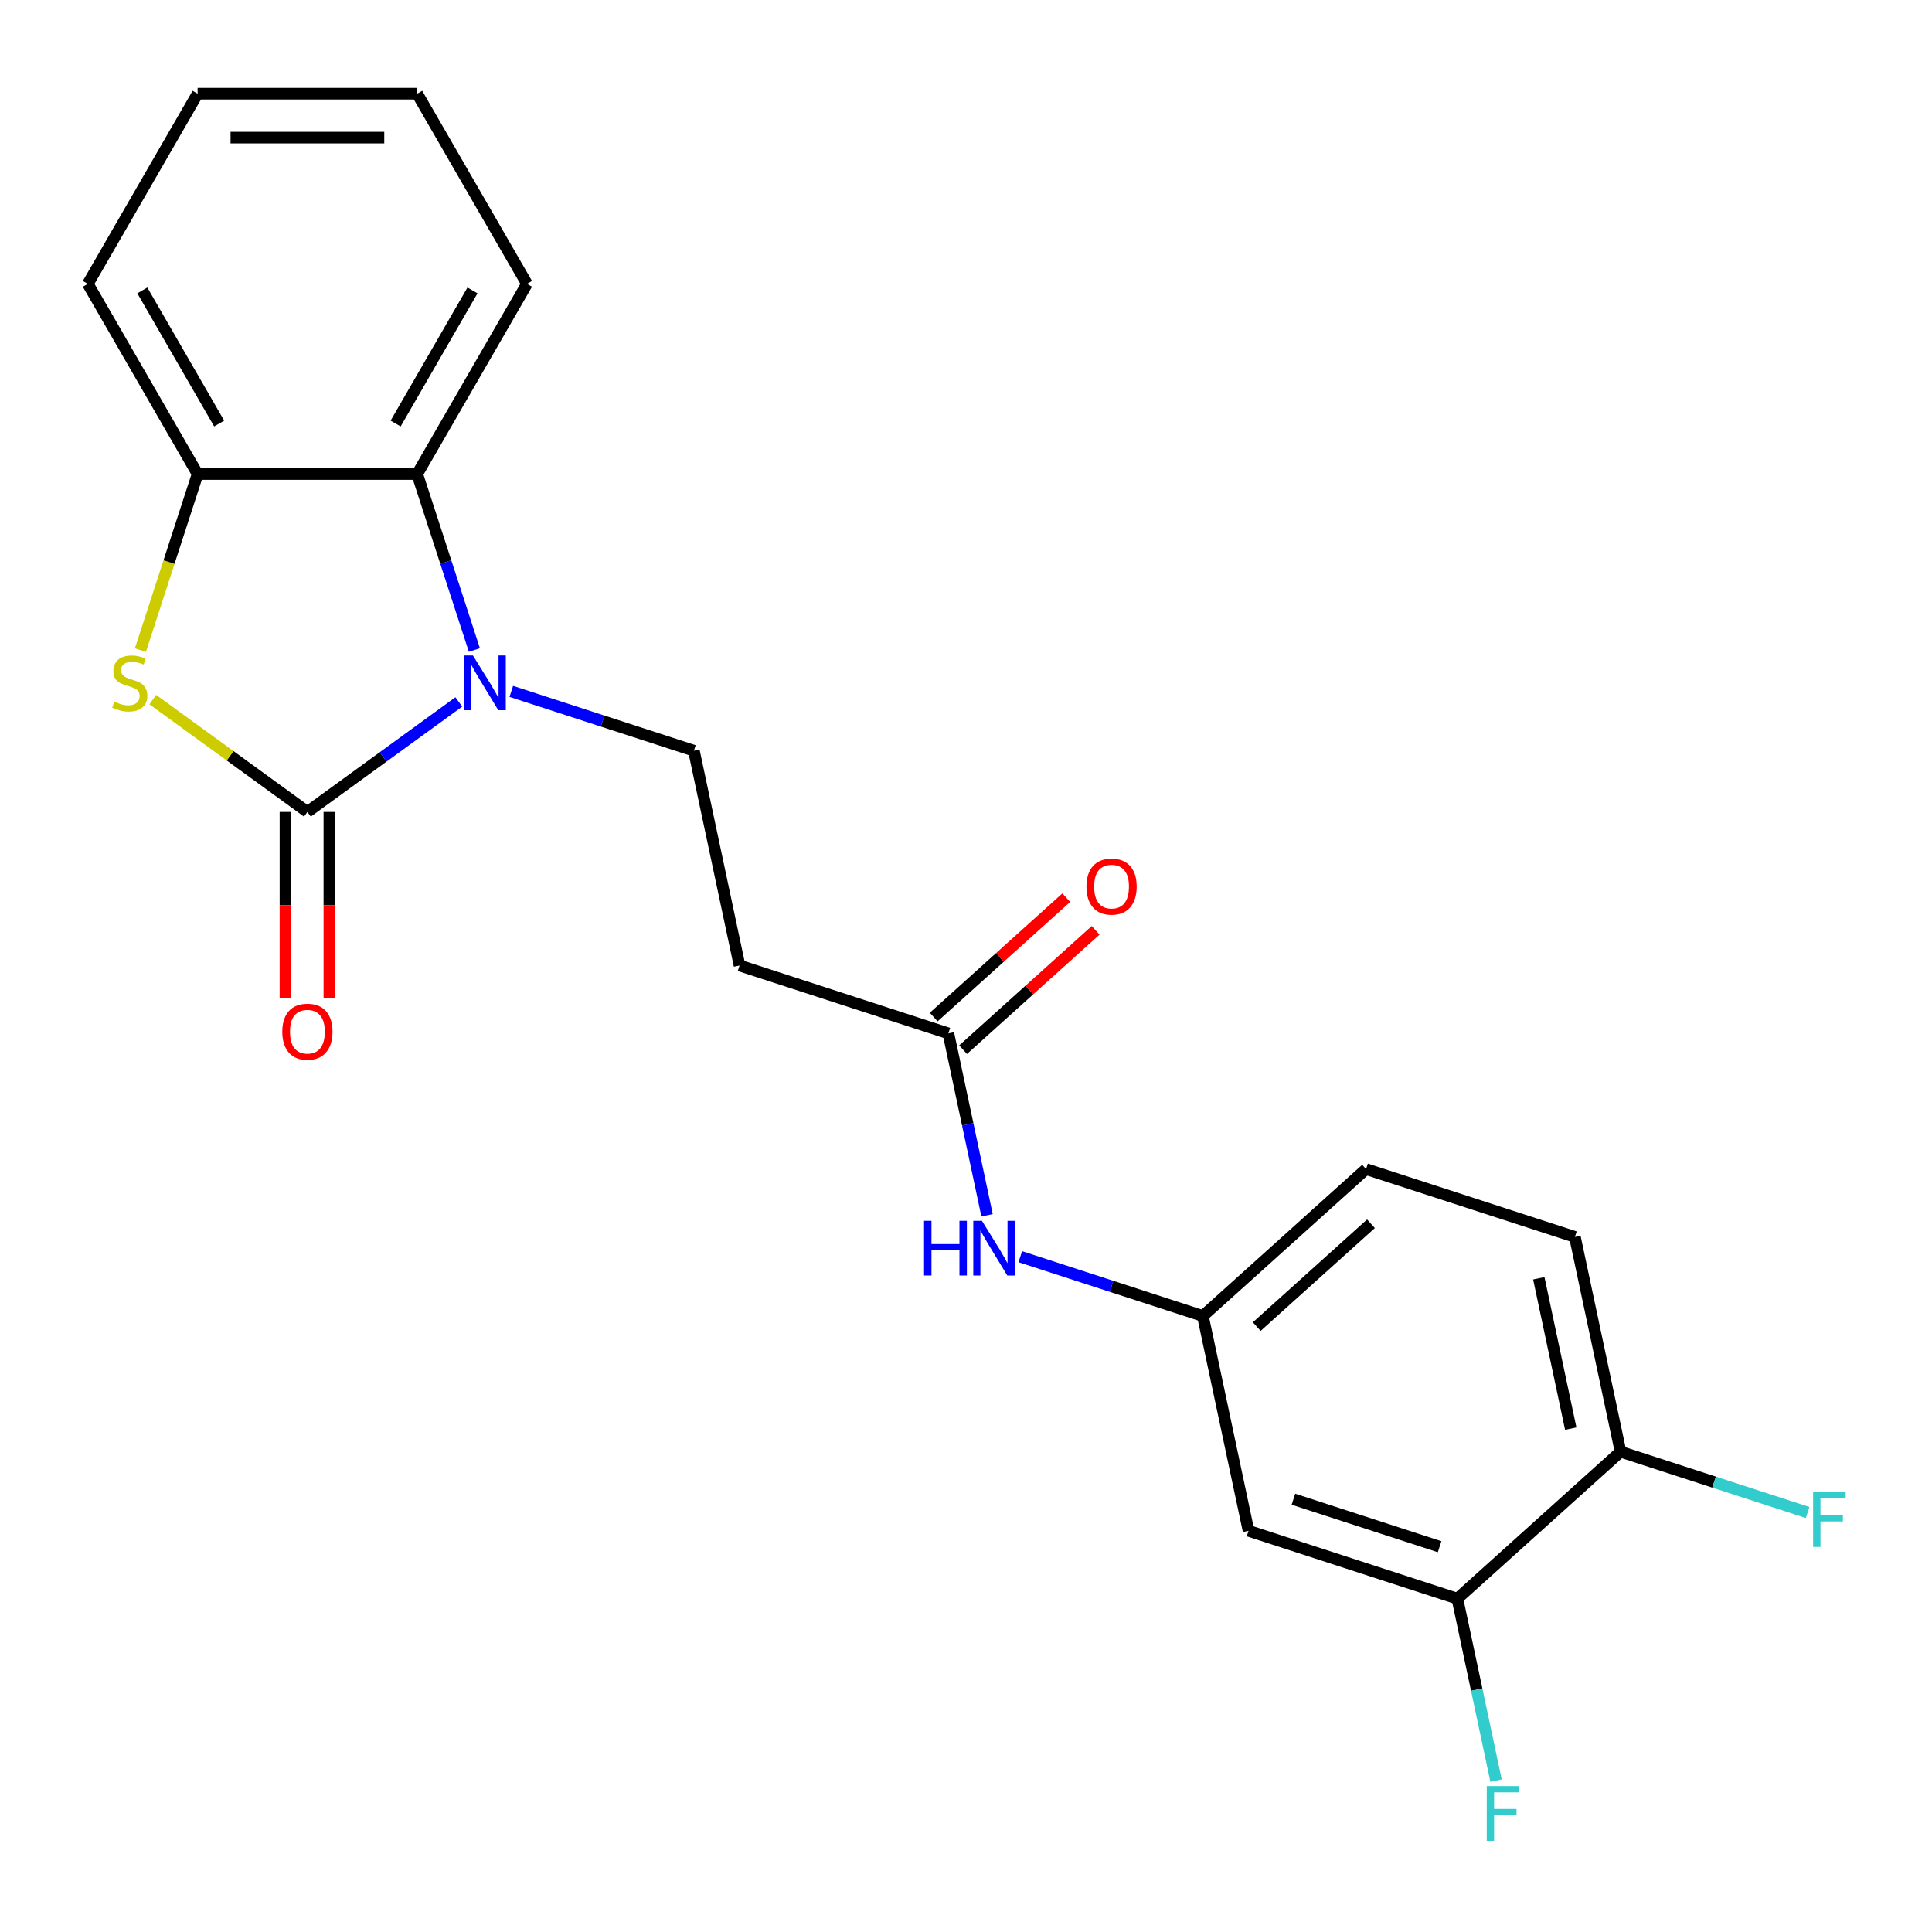 <?xml version='1.0' encoding='iso-8859-1'?>
<svg version='1.1' baseProfile='full'
              xmlns='http://www.w3.org/2000/svg'
                      xmlns:rdkit='http://www.rdkit.org/xml'
                      xmlns:xlink='http://www.w3.org/1999/xlink'
                  xml:space='preserve'
width='1000px' height='1000px' viewBox='0 0 1000 1000'>
<!-- END OF HEADER -->
<rect style='opacity:1.0;fill:#FFFFFF;stroke:none' width='1000' height='1000' x='0' y='0'> </rect>
<path class='bond-0' d='M 159.112,420.256 L 198.297,391.787' style='fill:none;fill-rule:evenodd;stroke:#000000;stroke-width:6px;stroke-linecap:butt;stroke-linejoin:miter;stroke-opacity:1' />
<path class='bond-0' d='M 198.297,391.787 L 237.481,363.318' style='fill:none;fill-rule:evenodd;stroke:#0000FF;stroke-width:6px;stroke-linecap:butt;stroke-linejoin:miter;stroke-opacity:1' />
<path class='bond-1' d='M 159.112,420.256 L 119.097,391.184' style='fill:none;fill-rule:evenodd;stroke:#000000;stroke-width:6px;stroke-linecap:butt;stroke-linejoin:miter;stroke-opacity:1' />
<path class='bond-1' d='M 119.097,391.184 L 79.083,362.112' style='fill:none;fill-rule:evenodd;stroke:#CCCC00;stroke-width:6px;stroke-linecap:butt;stroke-linejoin:miter;stroke-opacity:1' />
<path class='bond-9' d='M 147.746,420.256 L 147.746,468.504' style='fill:none;fill-rule:evenodd;stroke:#000000;stroke-width:6px;stroke-linecap:butt;stroke-linejoin:miter;stroke-opacity:1' />
<path class='bond-9' d='M 147.746,468.504 L 147.746,516.752' style='fill:none;fill-rule:evenodd;stroke:#FF0000;stroke-width:6px;stroke-linecap:butt;stroke-linejoin:miter;stroke-opacity:1' />
<path class='bond-9' d='M 170.478,420.256 L 170.478,468.504' style='fill:none;fill-rule:evenodd;stroke:#000000;stroke-width:6px;stroke-linecap:butt;stroke-linejoin:miter;stroke-opacity:1' />
<path class='bond-9' d='M 170.478,468.504 L 170.478,516.752' style='fill:none;fill-rule:evenodd;stroke:#FF0000;stroke-width:6px;stroke-linecap:butt;stroke-linejoin:miter;stroke-opacity:1' />
<path class='bond-2' d='M 245.539,336.449 L 230.74,290.902' style='fill:none;fill-rule:evenodd;stroke:#0000FF;stroke-width:6px;stroke-linecap:butt;stroke-linejoin:miter;stroke-opacity:1' />
<path class='bond-2' d='M 230.74,290.902 L 215.941,245.356' style='fill:none;fill-rule:evenodd;stroke:#000000;stroke-width:6px;stroke-linecap:butt;stroke-linejoin:miter;stroke-opacity:1' />
<path class='bond-4' d='M 264.644,357.863 L 311.901,373.218' style='fill:none;fill-rule:evenodd;stroke:#0000FF;stroke-width:6px;stroke-linecap:butt;stroke-linejoin:miter;stroke-opacity:1' />
<path class='bond-4' d='M 311.901,373.218 L 359.157,388.572' style='fill:none;fill-rule:evenodd;stroke:#000000;stroke-width:6px;stroke-linecap:butt;stroke-linejoin:miter;stroke-opacity:1' />
<path class='bond-3' d='M 72.672,336.489 L 87.478,290.922' style='fill:none;fill-rule:evenodd;stroke:#CCCC00;stroke-width:6px;stroke-linecap:butt;stroke-linejoin:miter;stroke-opacity:1' />
<path class='bond-3' d='M 87.478,290.922 L 102.283,245.356' style='fill:none;fill-rule:evenodd;stroke:#000000;stroke-width:6px;stroke-linecap:butt;stroke-linejoin:miter;stroke-opacity:1' />
<path class='bond-18' d='M 215.941,245.356 L 272.769,146.925' style='fill:none;fill-rule:evenodd;stroke:#000000;stroke-width:6px;stroke-linecap:butt;stroke-linejoin:miter;stroke-opacity:1' />
<path class='bond-18' d='M 204.779,219.225 L 244.559,150.324' style='fill:none;fill-rule:evenodd;stroke:#000000;stroke-width:6px;stroke-linecap:butt;stroke-linejoin:miter;stroke-opacity:1' />
<path class='bond-22' d='M 215.941,245.356 L 102.283,245.356' style='fill:none;fill-rule:evenodd;stroke:#000000;stroke-width:6px;stroke-linecap:butt;stroke-linejoin:miter;stroke-opacity:1' />
<path class='bond-19' d='M 102.283,245.356 L 45.455,146.925' style='fill:none;fill-rule:evenodd;stroke:#000000;stroke-width:6px;stroke-linecap:butt;stroke-linejoin:miter;stroke-opacity:1' />
<path class='bond-19' d='M 113.445,219.225 L 73.665,150.324' style='fill:none;fill-rule:evenodd;stroke:#000000;stroke-width:6px;stroke-linecap:butt;stroke-linejoin:miter;stroke-opacity:1' />
<path class='bond-6' d='M 359.157,388.572 L 382.788,499.746' style='fill:none;fill-rule:evenodd;stroke:#000000;stroke-width:6px;stroke-linecap:butt;stroke-linejoin:miter;stroke-opacity:1' />
<path class='bond-5' d='M 490.882,534.868 L 382.788,499.746' style='fill:none;fill-rule:evenodd;stroke:#000000;stroke-width:6px;stroke-linecap:butt;stroke-linejoin:miter;stroke-opacity:1' />
<path class='bond-10' d='M 490.882,534.868 L 500.891,581.954' style='fill:none;fill-rule:evenodd;stroke:#000000;stroke-width:6px;stroke-linecap:butt;stroke-linejoin:miter;stroke-opacity:1' />
<path class='bond-10' d='M 500.891,581.954 L 510.899,629.04' style='fill:none;fill-rule:evenodd;stroke:#0000FF;stroke-width:6px;stroke-linecap:butt;stroke-linejoin:miter;stroke-opacity:1' />
<path class='bond-13' d='M 498.488,543.314 L 532.799,512.42' style='fill:none;fill-rule:evenodd;stroke:#000000;stroke-width:6px;stroke-linecap:butt;stroke-linejoin:miter;stroke-opacity:1' />
<path class='bond-13' d='M 532.799,512.42 L 567.11,481.526' style='fill:none;fill-rule:evenodd;stroke:#FF0000;stroke-width:6px;stroke-linecap:butt;stroke-linejoin:miter;stroke-opacity:1' />
<path class='bond-13' d='M 483.277,526.421 L 517.589,495.528' style='fill:none;fill-rule:evenodd;stroke:#000000;stroke-width:6px;stroke-linecap:butt;stroke-linejoin:miter;stroke-opacity:1' />
<path class='bond-13' d='M 517.589,495.528 L 551.9,464.634' style='fill:none;fill-rule:evenodd;stroke:#FF0000;stroke-width:6px;stroke-linecap:butt;stroke-linejoin:miter;stroke-opacity:1' />
<path class='bond-7' d='M 754.333,827.459 L 646.238,792.337' style='fill:none;fill-rule:evenodd;stroke:#000000;stroke-width:6px;stroke-linecap:butt;stroke-linejoin:miter;stroke-opacity:1' />
<path class='bond-7' d='M 745.143,800.572 L 669.477,775.987' style='fill:none;fill-rule:evenodd;stroke:#000000;stroke-width:6px;stroke-linecap:butt;stroke-linejoin:miter;stroke-opacity:1' />
<path class='bond-15' d='M 754.333,827.459 L 764.341,874.545' style='fill:none;fill-rule:evenodd;stroke:#000000;stroke-width:6px;stroke-linecap:butt;stroke-linejoin:miter;stroke-opacity:1' />
<path class='bond-15' d='M 764.341,874.545 L 774.35,921.632' style='fill:none;fill-rule:evenodd;stroke:#33CCCC;stroke-width:6px;stroke-linecap:butt;stroke-linejoin:miter;stroke-opacity:1' />
<path class='bond-24' d='M 754.333,827.459 L 838.797,751.408' style='fill:none;fill-rule:evenodd;stroke:#000000;stroke-width:6px;stroke-linecap:butt;stroke-linejoin:miter;stroke-opacity:1' />
<path class='bond-8' d='M 646.238,792.337 L 622.608,681.164' style='fill:none;fill-rule:evenodd;stroke:#000000;stroke-width:6px;stroke-linecap:butt;stroke-linejoin:miter;stroke-opacity:1' />
<path class='bond-11' d='M 528.095,650.454 L 575.351,665.809' style='fill:none;fill-rule:evenodd;stroke:#0000FF;stroke-width:6px;stroke-linecap:butt;stroke-linejoin:miter;stroke-opacity:1' />
<path class='bond-11' d='M 575.351,665.809 L 622.608,681.164' style='fill:none;fill-rule:evenodd;stroke:#000000;stroke-width:6px;stroke-linecap:butt;stroke-linejoin:miter;stroke-opacity:1' />
<path class='bond-16' d='M 622.608,681.164 L 707.072,605.112' style='fill:none;fill-rule:evenodd;stroke:#000000;stroke-width:6px;stroke-linecap:butt;stroke-linejoin:miter;stroke-opacity:1' />
<path class='bond-16' d='M 650.488,686.649 L 709.612,633.412' style='fill:none;fill-rule:evenodd;stroke:#000000;stroke-width:6px;stroke-linecap:butt;stroke-linejoin:miter;stroke-opacity:1' />
<path class='bond-12' d='M 838.797,751.408 L 815.166,640.234' style='fill:none;fill-rule:evenodd;stroke:#000000;stroke-width:6px;stroke-linecap:butt;stroke-linejoin:miter;stroke-opacity:1' />
<path class='bond-12' d='M 813.018,739.458 L 796.476,661.636' style='fill:none;fill-rule:evenodd;stroke:#000000;stroke-width:6px;stroke-linecap:butt;stroke-linejoin:miter;stroke-opacity:1' />
<path class='bond-17' d='M 838.797,751.408 L 887.213,767.139' style='fill:none;fill-rule:evenodd;stroke:#000000;stroke-width:6px;stroke-linecap:butt;stroke-linejoin:miter;stroke-opacity:1' />
<path class='bond-17' d='M 887.213,767.139 L 935.63,782.871' style='fill:none;fill-rule:evenodd;stroke:#33CCCC;stroke-width:6px;stroke-linecap:butt;stroke-linejoin:miter;stroke-opacity:1' />
<path class='bond-14' d='M 815.166,640.234 L 707.072,605.112' style='fill:none;fill-rule:evenodd;stroke:#000000;stroke-width:6px;stroke-linecap:butt;stroke-linejoin:miter;stroke-opacity:1' />
<path class='bond-20' d='M 272.769,146.925 L 215.941,48.495' style='fill:none;fill-rule:evenodd;stroke:#000000;stroke-width:6px;stroke-linecap:butt;stroke-linejoin:miter;stroke-opacity:1' />
<path class='bond-21' d='M 45.455,146.925 L 102.283,48.495' style='fill:none;fill-rule:evenodd;stroke:#000000;stroke-width:6px;stroke-linecap:butt;stroke-linejoin:miter;stroke-opacity:1' />
<path class='bond-23' d='M 215.941,48.495 L 102.283,48.495' style='fill:none;fill-rule:evenodd;stroke:#000000;stroke-width:6px;stroke-linecap:butt;stroke-linejoin:miter;stroke-opacity:1' />
<path class='bond-23' d='M 198.892,71.227 L 119.332,71.227' style='fill:none;fill-rule:evenodd;stroke:#000000;stroke-width:6px;stroke-linecap:butt;stroke-linejoin:miter;stroke-opacity:1' />
<path  class='atom-1' d='M 244.803 339.29
L 254.083 354.29
Q 255.003 355.77, 256.483 358.45
Q 257.963 361.13, 258.043 361.29
L 258.043 339.29
L 261.803 339.29
L 261.803 367.61
L 257.923 367.61
L 247.963 351.21
Q 246.803 349.29, 245.563 347.09
Q 244.363 344.89, 244.003 344.21
L 244.003 367.61
L 240.323 367.61
L 240.323 339.29
L 244.803 339.29
' fill='#0000FF'/>
<path  class='atom-2' d='M 59.161 363.17
Q 59.481 363.29, 60.801 363.85
Q 62.121 364.41, 63.561 364.77
Q 65.041 365.09, 66.481 365.09
Q 69.161 365.09, 70.721 363.81
Q 72.281 362.49, 72.281 360.21
Q 72.281 358.65, 71.481 357.69
Q 70.721 356.73, 69.521 356.21
Q 68.321 355.69, 66.321 355.09
Q 63.801 354.33, 62.281 353.61
Q 60.801 352.89, 59.721 351.37
Q 58.681 349.85, 58.681 347.29
Q 58.681 343.73, 61.081 341.53
Q 63.521 339.33, 68.321 339.33
Q 71.601 339.33, 75.321 340.89
L 74.401 343.97
Q 71.001 342.57, 68.441 342.57
Q 65.681 342.57, 64.161 343.73
Q 62.641 344.85, 62.681 346.81
Q 62.681 348.33, 63.441 349.25
Q 64.241 350.17, 65.361 350.69
Q 66.521 351.21, 68.441 351.81
Q 71.001 352.61, 72.521 353.41
Q 74.041 354.21, 75.121 355.85
Q 76.241 357.45, 76.241 360.21
Q 76.241 364.13, 73.601 366.25
Q 71.001 368.33, 66.641 368.33
Q 64.121 368.33, 62.201 367.77
Q 60.321 367.25, 58.081 366.33
L 59.161 363.17
' fill='#CCCC00'/>
<path  class='atom-10' d='M 146.112 533.994
Q 146.112 527.194, 149.472 523.394
Q 152.832 519.594, 159.112 519.594
Q 165.392 519.594, 168.752 523.394
Q 172.112 527.194, 172.112 533.994
Q 172.112 540.874, 168.712 544.794
Q 165.312 548.674, 159.112 548.674
Q 152.872 548.674, 149.472 544.794
Q 146.112 540.914, 146.112 533.994
M 159.112 545.474
Q 163.432 545.474, 165.752 542.594
Q 168.112 539.674, 168.112 533.994
Q 168.112 528.434, 165.752 525.634
Q 163.432 522.794, 159.112 522.794
Q 154.792 522.794, 152.432 525.594
Q 150.112 528.394, 150.112 533.994
Q 150.112 539.714, 152.432 542.594
Q 154.792 545.474, 159.112 545.474
' fill='#FF0000'/>
<path  class='atom-11' d='M 478.293 631.882
L 482.133 631.882
L 482.133 643.922
L 496.613 643.922
L 496.613 631.882
L 500.453 631.882
L 500.453 660.202
L 496.613 660.202
L 496.613 647.122
L 482.133 647.122
L 482.133 660.202
L 478.293 660.202
L 478.293 631.882
' fill='#0000FF'/>
<path  class='atom-11' d='M 508.253 631.882
L 517.533 646.882
Q 518.453 648.362, 519.933 651.042
Q 521.413 653.722, 521.493 653.882
L 521.493 631.882
L 525.253 631.882
L 525.253 660.202
L 521.373 660.202
L 511.413 643.802
Q 510.253 641.882, 509.013 639.682
Q 507.813 637.482, 507.453 636.802
L 507.453 660.202
L 503.773 660.202
L 503.773 631.882
L 508.253 631.882
' fill='#0000FF'/>
<path  class='atom-14' d='M 562.346 458.896
Q 562.346 452.096, 565.706 448.296
Q 569.066 444.496, 575.346 444.496
Q 581.626 444.496, 584.986 448.296
Q 588.346 452.096, 588.346 458.896
Q 588.346 465.776, 584.946 469.696
Q 581.546 473.576, 575.346 473.576
Q 569.106 473.576, 565.706 469.696
Q 562.346 465.816, 562.346 458.896
M 575.346 470.376
Q 579.666 470.376, 581.986 467.496
Q 584.346 464.576, 584.346 458.896
Q 584.346 453.336, 581.986 450.536
Q 579.666 447.696, 575.346 447.696
Q 571.026 447.696, 568.666 450.496
Q 566.346 453.296, 566.346 458.896
Q 566.346 464.616, 568.666 467.496
Q 571.026 470.376, 575.346 470.376
' fill='#FF0000'/>
<path  class='atom-16' d='M 769.544 924.473
L 786.384 924.473
L 786.384 927.713
L 773.344 927.713
L 773.344 936.313
L 784.944 936.313
L 784.944 939.593
L 773.344 939.593
L 773.344 952.793
L 769.544 952.793
L 769.544 924.473
' fill='#33CCCC'/>
<path  class='atom-18' d='M 938.471 772.37
L 955.311 772.37
L 955.311 775.61
L 942.271 775.61
L 942.271 784.21
L 953.871 784.21
L 953.871 787.49
L 942.271 787.49
L 942.271 800.69
L 938.471 800.69
L 938.471 772.37
' fill='#33CCCC'/>
</svg>
